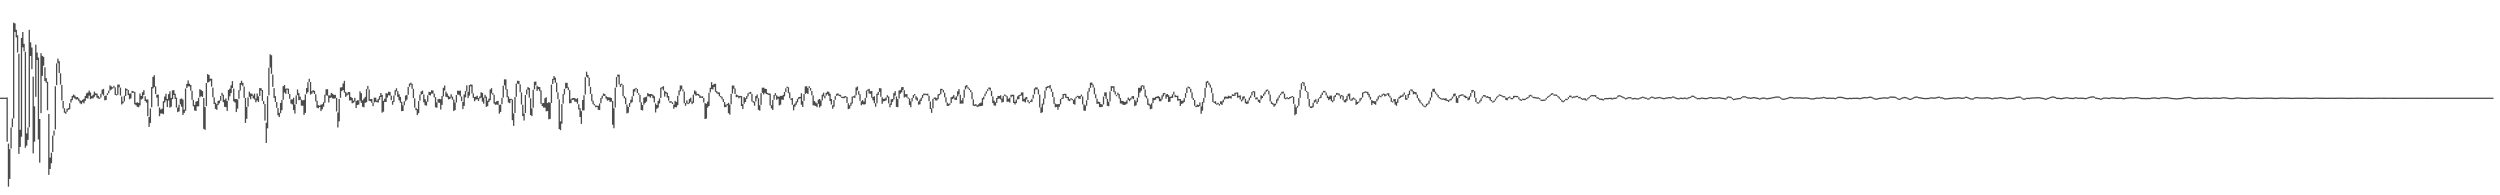 <?xml version="1.0" encoding="UTF-8"?>
<svg xmlns="http://www.w3.org/2000/svg" width="1920" height="150">
  <path d="M0 75.000h1v1.000H0zM1 75.009h1v1.000H1zM2 75.002h1v1.000H2zM3 75.000h1v1.000H3zM4 75.000h1v1.000H4zM5 74.851h1v33.991H5zM6 110.239h1v33.142H6zM7 114.555h1v22.826H7zM8 97.955h1v16.106H8zM9 91.003h1v6.665H9zM10 17.400h1v73.505H10zM11 17.958h1v6.535H11zM12 22.904h1v5.811H12zM13 27.061h1v13.300H13zM14 41.261h1v76.913H14zM15 99.708h1v13.147H15zM16 29.114h1v75.879H16zM17 24.573h1v11.785H17zM18 33.685h1v5.752H18zM19 39.713h1v73.734H19zM20 102.374h1v9.521H20zM21 97.909h1v9.505H21zM22 22.870h1v74.890H22zM23 32.497h1v10.492H23zM24 36.507h1v16.578H24zM25 58.816h1v58.994H25zM26 81.674h1v27.139H26zM27 34.328h1v40.013H27zM28 40.350h1v5.738H28zM29 44.257h1v62.876H29zM30 91.390h1v33.517H30zM31 40.881h1v45.992H31zM32 42.924h1v15.356H32zM33 43.641h1v6.828H33zM34 51.659h1v10.526H34zM35 60.001h1v3.472H35zM36 62.773h1v21.929H36zM37 87.506h1v46.795H37zM38 121.060h1v8.720H38zM39 117.231h1v8.114H39zM40 104.155h1v12.655H40zM41 100.323h1v3.728H41zM42 66.229h1v33.195H42zM43 48.624h1v16.763H43zM44 44.987h1v3.559H44zM45 47.051h1v8.995H45zM46 56.275h1v8.711H46zM47 65.224h1v11.957H47zM48 77.502h1v5.759H48zM49 83.148h1v3.447H49zM50 85.764h1v1.627H50zM51 83.565h1v2.296H51zM52 83.004h1v1.284H52zM53 79.269h1v4.662H53zM54 76.105h1v2.694H54zM55 73.663h1v3.250H55zM56 72.597h1v2.293H56zM57 73.391h1v2.291H57zM58 74.654h1v1.847H58zM59 74.519h1v1.733H59zM60 75.586h1v2.074H60zM61 77.071h1v2.252H61zM62 77.401h1v2.625H62zM63 76.611h1v1.975H63zM64 75.858h1v3.552H64zM65 73.702h1v3.699H65zM66 71.686h1v3.680H66zM67 71.011h1v4.713H67zM68 69.532h1v3.866H68zM69 71.006h1v5.148H69zM70 73.819h1v1.767H70zM71 72.752h1v2.772H71zM72 70.356h1v3.948H72zM73 71.603h1v1.456H73zM74 71.908h1v3.117H74zM75 73.622h1v2.048H75zM76 74.886h1v1.039H76zM77 72.075h1v2.840H77zM78 68.800h1v3.449H78zM79 68.269h1v5.099H79zM80 73.661h1v3.399H80zM81 73.302h1v3.424H81zM82 71.603h1v1.396H82zM83 69.566h1v2.012H83zM84 65.593h1v3.930H84zM85 66.355h1v2.406H85zM86 67.037h1v1.028H86zM87 65.913h1v1.360H87zM88 67.104h1v5.809H88zM89 72.329h1v1.000H89zM90 64.950h1v7.688H90zM91 64.895h1v2.232H91zM92 67.266h1v6.148H92zM93 74.146h1v6.063H93zM94 77.850h1v1.479H94zM95 73.531h1v4.349H95zM96 67.770h1v5.983H96zM97 68.372h1v1.000H97zM98 69.175h1v3.866H98zM99 71.944h1v4.266H99zM100 71.681h1v3.905H100zM101 69.777h1v1.703H101zM102 70.166h1v1.012H102zM103 70.596h1v9.547H103zM104 78.946h1v1.971H104zM105 78.564h1v3.513H105zM106 79.070h1v3.257H106zM107 71.814h1v9.121H107zM108 73.656h1v2.785H108zM109 70.807h1v4.976H109zM110 69.175h1v3.719H110zM111 73.920h1v3.664H111zM112 76.318h1v2.470H112zM113 76.382h1v12.852H113zM114 89.843h1v7.649H114zM115 83.290h1v11.149H115zM116 66.877h1v15.498H116zM117 59.013h1v8.874H117zM118 57.754h1v9.114H118zM119 66.410h1v5.724H119zM120 72.665h1v2.364H120zM121 72.656h1v9.073H121zM122 82.551h1v6.736H122zM123 84.064h1v3.115H123zM124 83.455h1v3.728H124zM125 77.710h1v9.991H125zM126 74.128h1v4.639H126zM127 71.974h1v5.154H127zM128 75.993h1v6.232H128zM129 72.269h1v4.916H129zM130 70.164h1v12.502H130zM131 75.238h1v6.752H131zM132 69.390h1v6.734H132zM133 69.232h1v3.751H133zM134 71.965h1v3.962H134zM135 74.954h1v7.635H135zM136 82.640h1v3.454H136zM137 80.454h1v5.118H137zM138 75.977h1v4.127H138zM139 75.556h1v6.402H139zM140 76.517h1v11.799H140zM141 84.224h1v2.531H141zM142 67.948h1v17.086H142zM143 64.421h1v3.175H143zM144 61.741h1v4.559H144zM145 64.263h1v2.122H145zM146 65.293h1v4.330H146zM147 69.749h1v6.894H147zM148 76.680h1v4.951H148zM149 80.596h1v4.262H149zM150 78.065h1v7.121H150zM151 77.568h1v4.205H151zM152 75.119h1v6.553H152zM153 68.530h1v6.173H153zM154 69.186h1v4.683H154zM155 69.976h1v4.486H155zM156 75.233h1v23.751H156zM157 82.233h1v17.530H157zM158 63.741h1v17.825H158zM159 56.907h1v6.596H159zM160 57.589h1v5.379H160zM161 60.400h1v1.577H161zM162 60.404h1v6.120H162zM163 67.289h1v7.343H163zM164 74.776h1v5.120H164zM165 78.896h1v4.706H165zM166 80.029h1v4.374H166zM167 77.442h1v3.204H167zM168 77.090h1v2.213H168zM169 73.705h1v3.646H169zM170 71.294h1v2.124H170zM171 72.775h1v5.647H171zM172 76.625h1v5.390H172zM173 75.499h1v6.766H173zM174 77.550h1v7.640H174zM175 69.049h1v8.116H175zM176 68.088h1v5.882H176zM177 65.490h1v5.988H177zM178 62.274h1v5.296H178zM179 68.028h1v9.778H179zM180 75.932h1v2.788H180zM181 76.067h1v9.982H181zM182 76.387h1v7.079H182zM183 69.248h1v6.626H183zM184 63.716h1v5.788H184zM185 62.016h1v3.078H185zM186 63.645h1v2.577H186zM187 66.486h1v8.684H187zM188 75.211h1v19.224H188zM189 82.137h1v9.126H189zM190 74.748h1v7.228H190zM191 70.377h1v4.005H191zM192 71.805h1v4.379H192zM193 71.933h1v1.788H193zM194 73.313h1v2.277H194zM195 71.862h1v4.514H195zM196 75.735h1v2.845H196zM197 71.789h1v5.376H197zM198 73.959h1v4.424H198zM199 67.646h1v6.102H199zM200 67.749h1v1.810H200zM201 69.054h1v8.430H201zM202 77.623h1v2.337H202zM203 79.893h1v12.744H203zM204 94.235h1v15.546H204zM205 73.853h1v24.722H205zM206 51.997h1v21.243H206zM207 41.705h1v10.139H207zM208 42.437h1v14.216H208zM209 57.239h1v9.485H209zM210 67.701h1v7.448H210zM211 73.860h1v4.429H211zM212 78.385h1v4.417H212zM213 82.954h1v5.580H213zM214 86.703h1v3.184H214zM215 79.044h1v7.876H215zM216 76.723h1v7.878H216zM217 66.183h1v10.421H217zM218 65.305h1v5.782H218zM219 68.081h1v4.005H219zM220 67.921h1v1.000H220zM221 68.072h1v4.177H221zM222 72.251h1v3.635H222zM223 76.302h1v3.284H223zM224 76.334h1v3.850H224zM225 75.037h1v9.462H225zM226 80.283h1v6.960H226zM227 73.288h1v6.679H227zM228 68.731h1v4.362H228zM229 71.514h1v5.397H229zM230 74.199h1v2.488H230zM231 76.513h1v4.694H231zM232 77.092h1v4.113H232zM233 76.705h1v11.575H233zM234 72.507h1v14.175H234zM235 67.644h1v4.408H235zM236 63.148h1v7.661H236zM237 60.496h1v2.426H237zM238 62.972h1v9.691H238zM239 70.036h1v1.920H239zM240 69.283h1v1.458H240zM241 69.731h1v2.463H241zM242 72.384h1v5.429H242zM243 77.390h1v5.376H243zM244 80.800h1v2.351H244zM245 81.157h1v1.000H245zM246 80.402h1v4.875H246zM247 80.042h1v3.893H247zM248 78.497h1v3.490H248zM249 72.805h1v6.045H249zM250 68.552h1v4.639H250zM251 68.509h1v4.987H251zM252 73.286h1v5.404H252zM253 73.295h1v1.907H253zM254 71.322h1v3.504H254zM255 72.059h1v3.573H255zM256 72.924h1v2.875H256zM257 72.814h1v2.678H257zM258 75.231h1v10.387H258zM259 86.371h1v11.522H259zM260 75.973h1v17.207H260zM261 67.191h1v7.963H261zM262 67.039h1v2.893H262zM263 64.103h1v5.035H263zM264 62.041h1v9.132H264zM265 70.587h1v3.799H265zM266 71.846h1v1.460H266zM267 70.731h1v1.806H267zM268 70.713h1v6.457H268zM269 74.437h1v2.600H269zM270 75.247h1v4.108H270zM271 77.254h1v1.575H271zM272 75.098h1v2.850H272zM273 77.735h1v5.251H273zM274 76.975h1v3.690H274zM275 77.122h1v3.216H275zM276 70.077h1v7.185H276zM277 71.571h1v7.388H277zM278 77.060h1v4.900H278zM279 75.735h1v6.718H279zM280 74.373h1v4.603H280zM281 68.406h1v10.103H281zM282 65.973h1v2.550H282zM283 68.733h1v8.675H283zM284 76.069h1v1.671H284zM285 76.016h1v2.925H285zM286 78.928h1v2.589H286zM287 74.961h1v3.758H287zM288 74.989h1v3.200H288zM289 77.273h1v1.279H289zM290 75.948h1v2.735H290zM291 73.812h1v2.792H291zM292 71.441h1v3.037H292zM293 72.906h1v13.630H293zM294 77.470h1v8.279H294zM295 75.753h1v2.543H295zM296 71.519h1v6.812H296zM297 71.830h1v3.147H297zM298 70.381h1v2.715H298zM299 70.605h1v2.882H299zM300 73.512h1v3.403H300zM301 77.641h1v2.806H301zM302 73.357h1v4.937H302zM303 69.333h1v3.891H303zM304 67.809h1v2.408H304zM305 70.020h1v4.372H305zM306 72.434h1v4.575H306zM307 74.393h1v4.447H307zM308 78.188h1v7.155H308zM309 80.882h1v4.376H309zM310 77.831h1v3.008H310zM311 73.354h1v4.459H311zM312 72.974h1v3.582H312zM313 66.806h1v5.990H313zM314 64.211h1v2.387H314zM315 63.469h1v1.552H315zM316 64.375h1v3.831H316zM317 68.216h1v7.159H317zM318 75.545h1v7.107H318zM319 82.782h1v1.863H319zM320 83.819h1v4.578H320zM321 77.609h1v9.336H321zM322 72.633h1v4.740H322zM323 70.180h1v2.493H323zM324 69.596h1v2.664H324zM325 72.551h1v6.031H325zM326 76.167h1v4.626H326zM327 77.962h1v3.170H327zM328 73.139h1v4.996H328zM329 70.514h1v2.465H329zM330 70.814h1v2.506H330zM331 69.326h1v2.545H331zM332 69.543h1v2.325H332zM333 71.899h1v2.831H333zM334 74.613h1v7.839H334zM335 78.669h1v4.047H335zM336 76.204h1v2.527H336zM337 75.941h1v3.062H337zM338 76.218h1v7.924H338zM339 73.682h1v6.834H339zM340 67.413h1v6.551H340zM341 65.714h1v3.884H341zM342 70.324h1v3.985H342zM343 71.844h1v2.854H343zM344 73.551h1v2.781H344zM345 74.451h1v1.527H345zM346 72.421h1v2.412H346zM347 74.226h1v2.309H347zM348 76.435h1v8.839H348zM349 78.790h1v5.754H349zM350 72.938h1v5.733H350zM351 69.646h1v2.991H351zM352 69.802h1v3.001H352zM353 69.550h1v4.532H353zM354 74.112h1v3.573H354zM355 78.227h1v5.587H355zM356 72.569h1v8.725H356zM357 69.930h1v4.779H357zM358 65.543h1v4.694H358zM359 70.541h1v4.820H359zM360 65.371h1v8.070H360zM361 64.835h1v1.449H361zM362 65.101h1v6.683H362zM363 71.729h1v3.426H363zM364 74.496h1v3.296H364zM365 74.201h1v2.305H365zM366 73.542h1v2.648H366zM367 75.304h1v2.319H367zM368 74.059h1v1.609H368zM369 70.882h1v4.063H369zM370 71.352h1v6.725H370zM371 75.009h1v4.681H371zM372 72.784h1v2.337H372zM373 74.261h1v7.807H373zM374 77.374h1v4.170H374zM375 75.764h1v2.520H375zM376 68.685h1v8.196H376zM377 67.692h1v3.987H377zM378 71.526h1v1.275H378zM379 72.878h1v6.670H379zM380 78.463h1v2.023H380zM381 77.682h1v2.612H381zM382 77.474h1v3.094H382zM383 80.550h1v6.743H383zM384 80.271h1v5.685H384zM385 75.146h1v4.829H385zM386 65.801h1v9.162H386zM387 60.917h1v4.639H387zM388 60.981h1v7.858H388zM389 68.541h1v6.141H389zM390 74.100h1v4.589H390zM391 75.920h1v3.358H391zM392 75.808h1v1.000H392zM393 76.447h1v15.848H393zM394 87.092h1v9.586H394zM395 74.526h1v12.257H395zM396 64.272h1v10.078H396zM397 61.995h1v2.303H397zM398 62.164h1v2.490H398zM399 64.783h1v6.052H399zM400 70.960h1v9.315H400zM401 80.475h1v8.672H401zM402 87.215h1v5.370H402zM403 72.940h1v13.902H403zM404 68.839h1v3.742H404zM405 66.847h1v2.060H405zM406 67.511h1v7.475H406zM407 75.501h1v12.861H407zM408 83.253h1v5.958H408zM409 68.916h1v13.811H409zM410 62.794h1v5.836H410zM411 62.643h1v2.792H411zM412 65.833h1v4.026H412zM413 66.687h1v1.833H413zM414 66.891h1v3.156H414zM415 69.523h1v10.142H415zM416 79.314h1v2.220H416zM417 79.070h1v3.545H417zM418 75.462h1v7.196H418zM419 74.725h1v10.762H419zM420 79.159h1v6.129H420zM421 78.381h1v13.259H421zM422 78.971h1v12.332H422zM423 64.959h1v14.143H423zM424 60.562h1v3.953H424zM425 58.395h1v2.907H425zM426 59.660h1v3.896H426zM427 63.478h1v7.308H427zM428 70.981h1v5.116H428zM429 76.268h1v22.854H429zM430 93.253h1v6.745H430zM431 79.976h1v14.980H431zM432 72.267h1v7.356H432zM433 68.259h1v4.308H433zM434 63.572h1v4.420H434zM435 63.588h1v4.010H435zM436 67.120h1v2.106H436zM437 69.200h1v10.103H437zM438 76.360h1v2.870H438zM439 75.355h1v1.421H439zM440 75.190h1v1.467H440zM441 75.359h1v2.733H441zM442 76.117h1v2.048H442zM443 75.433h1v4.161H443zM444 80.072h1v4.015H444zM445 83.167h1v6.702H445zM446 85.359h1v9.819H446zM447 76.783h1v8.091H447zM448 73.141h1v11.618H448zM449 59.296h1v13.332H449zM450 55.021h1v3.930H450zM451 57.543h1v2.202H451zM452 59.603h1v6.683H452zM453 66.760h1v5.317H453zM454 72.187h1v5.486H454zM455 77.387h1v2.625H455zM456 79.749h1v1.190H456zM457 80.972h1v1.394H457zM458 81.132h1v1.023H458zM459 81.251h1v3.062H459zM460 79.436h1v5.097H460zM461 75.371h1v3.898H461zM462 73.588h1v2.124H462zM463 71.800h1v1.847H463zM464 72.247h1v1.414H464zM465 73.702h1v2.083H465zM466 74.620h1v2.687H466zM467 74.755h1v2.081H467zM468 74.789h1v3.509H468zM469 75.243h1v2.710H469zM470 77.470h1v18.331H470zM471 83.105h1v15.401H471zM472 67.323h1v15.239H472zM473 59.068h1v7.880H473zM474 57.248h1v1.630H474zM475 57.346h1v7.441H475zM476 64.675h1v2.042H476zM477 64.281h1v1.000H477zM478 65.307h1v8.528H478zM479 73.759h1v1.781H479zM480 74.934h1v5.104H480zM481 80.271h1v6.876H481zM482 82.137h1v4.468H482zM483 79.120h1v3.030H483zM484 76.611h1v2.687H484zM485 73.959h1v4.530H485zM486 68.562h1v5.237H486zM487 68.136h1v2.238H487zM488 67.493h1v1.000H488zM489 68.333h1v3.136H489zM490 71.574h1v1.254H490zM491 72.871h1v5.724H491zM492 78.557h1v5.905H492zM493 80.653h1v4.191H493zM494 74.993h1v5.441H494zM495 74.620h1v4.525H495zM496 74.167h1v3.859H496zM497 71.482h1v2.573H497zM498 72.215h1v1.797H498zM499 72.180h1v2.815H499zM500 72.244h1v1.355H500zM501 72.832h1v2.527H501zM502 73.858h1v4.859H502zM503 79.397h1v7.001H503zM504 80.642h1v2.925H504zM505 77.483h1v5.219H505zM506 75.545h1v3.891H506zM507 67.383h1v7.867H507zM508 66.872h1v1.144H508zM509 66.129h1v3.250H509zM510 69.729h1v4.461H510zM511 70.596h1v1.289H511zM512 71.219h1v3.696H512zM513 73.792h1v3.545H513zM514 77.662h1v1.311H514zM515 77.806h1v1.000H515zM516 78.609h1v1.286H516zM517 80.351h1v3.179H517zM518 77.490h1v4.745H518zM519 78.252h1v4.177H519zM520 73.576h1v7.212H520zM521 69.541h1v3.747H521zM522 65.650h1v4.543H522zM523 65.682h1v2.868H523zM524 68.594h1v1.497H524zM525 70.264h1v9.011H525zM526 79.047h1v2.204H526zM527 77.048h1v2.348H527zM528 78.880h1v1.076H528zM529 75.936h1v3.355H529zM530 74.993h1v3.188H530zM531 77.964h1v2.023H531zM532 72.679h1v6.333H532zM533 69.434h1v2.998H533zM534 70.242h1v3.257H534zM535 72.066h1v1.003H535zM536 72.089h1v1.501H536zM537 73.096h1v2.131H537zM538 74.080h1v1.000H538zM539 73.865h1v1.469H539zM540 75.197h1v3.500H540zM541 79.168h1v12.236H541zM542 79.685h1v11.325H542zM543 78.010h1v4.587H543zM544 71.235h1v10.169H544zM545 67.410h1v3.543H545zM546 63.080h1v5.370H546zM547 65.298h1v3.397H547zM548 64.391h1v2.408H548zM549 64.318h1v6.198H549zM550 70.058h1v1.568H550zM551 70.947h1v1.266H551zM552 71.033h1v2.907H552zM553 73.716h1v1.000H553zM554 74.352h1v1.888H554zM555 76.025h1v2.314H555zM556 78.349h1v3.967H556zM557 80.489h1v1.735H557zM558 79.813h1v1.099H558zM559 78.962h1v7.990H559zM560 80.342h1v7.738H560zM561 72.114h1v7.963H561zM562 65.685h1v6.159H562zM563 65.687h1v2.511H563zM564 67.953h1v4.200H564zM565 72.565h1v2.071H565zM566 73.073h1v1.266H566zM567 73.730h1v1.820H567zM568 73.647h1v1.101H568zM569 73.771h1v7.672H569zM570 79.919h1v3.859H570zM571 74.496h1v5.246H571zM572 75.437h1v2.909H572zM573 73.778h1v2.202H573zM574 71.631h1v2.419H574zM575 70.905h1v1.000H575zM576 70.546h1v1.534H576zM577 72.146h1v5.756H577zM578 77.623h1v1.115H578zM579 78.085h1v3.127H579zM580 73.755h1v4.124H580zM581 72.553h1v2.870H581zM582 75.403h1v8.984H582zM583 80.784h1v4.200H583zM584 71.567h1v8.968H584zM585 67.355h1v3.944H585zM586 67.287h1v5.223H586zM587 68.088h1v3.200H587zM588 68.335h1v3.891H588zM589 71.342h1v1.179H589zM590 71.718h1v1.222H590zM591 71.931h1v9.068H591zM592 80.770h1v2.493H592zM593 76.760h1v7.713H593zM594 72.984h1v3.536H594zM595 71.503h1v1.845H595zM596 73.217h1v3.445H596zM597 74.190h1v1.563H597zM598 74.190h1v6.745H598zM599 73.590h1v6.812H599zM600 73.679h1v2.820H600zM601 72.871h1v3.811H601zM602 70.672h1v3.328H602zM603 67.806h1v2.859H603zM604 66.508h1v1.000H604zM605 67.001h1v4.502H605zM606 71.024h1v4.379H606zM607 75.627h1v1.140H607zM608 75.339h1v5.120H608zM609 80.479h1v4.280H609zM610 79.587h1v2.344H610zM611 77.859h1v2.502H611zM612 75.879h1v2.689H612zM613 74.499h1v1.616H613zM614 74.396h1v1.144H614zM615 71.574h1v8.796H615zM616 77.662h1v4.539H616zM617 72.263h1v5.186H617zM618 66.362h1v5.761H618zM619 66.197h1v5.335H619zM620 67.660h1v4.578H620zM621 66.273h1v1.311H621zM622 67.568h1v2.037H622zM623 69.889h1v3.296H623zM624 73.286h1v7.629H624zM625 77.621h1v3.390H625zM626 78.703h1v2.728H626zM627 79.525h1v2.859H627zM628 76.495h1v3.275H628zM629 75.991h1v6.576H629zM630 77.236h1v4.131H630zM631 72.725h1v4.436H631zM632 71.180h1v2.788H632zM633 73.595h1v1.929H633zM634 71.313h1v2.129H634zM635 70.237h1v2.090H635zM636 70.486h1v3.076H636zM637 72.015h1v5.544H637zM638 75.968h1v4.289H638zM639 80.912h1v2.618H639zM640 76.824h1v5.106H640zM641 73.872h1v2.735H641zM642 72.082h1v1.559H642zM643 71.642h1v1.504H643zM644 72.645h1v1.096H644zM645 72.805h1v1.405H645zM646 74.249h1v1.000H646zM647 74.391h1v1.044H647zM648 73.952h1v1.389H648zM649 73.796h1v1.000H649zM650 74.453h1v4.575H650zM651 79.289h1v4.539H651zM652 80.820h1v2.596H652zM653 78.836h1v2.383H653zM654 74.194h1v5.338H654zM655 73.897h1v1.000H655zM656 73.212h1v1.982H656zM657 67.197h1v5.976H657zM658 66.412h1v3.060H658zM659 69.981h1v2.689H659zM660 72.382h1v5.045H660zM661 77.712h1v3.207H661zM662 76.884h1v3.094H662zM663 77.975h1v2.355H663zM664 75.220h1v4.793H664zM665 69.507h1v5.550H665zM666 68.761h1v1.000H666zM667 68.202h1v3.637H667zM668 70.116h1v1.907H668zM669 69.841h1v5.132H669zM670 74.478h1v2.586H670zM671 73.949h1v5.354H671zM672 79.321h1v2.676H672zM673 71.981h1v7.352H673zM674 70.610h1v2.238H674zM675 67.690h1v2.861H675zM676 67.857h1v6.468H676zM677 74.641h1v5.074H677zM678 75.932h1v1.923H678zM679 75.730h1v1.836H679zM680 74.876h1v2.193H680zM681 73.114h1v1.733H681zM682 74.142h1v5.257H682zM683 79.605h1v2.834H683zM684 76.231h1v4.308H684zM685 76.037h1v2.234H685zM686 71.510h1v4.923H686zM687 70.010h1v3.399H687zM688 74.080h1v8.031H688zM689 76.096h1v6.168H689zM690 69.539h1v6.161H690zM691 69.024h1v2.927H691zM692 66.973h1v3.932H692zM693 66.827h1v2.257H693zM694 69.287h1v5.610H694zM695 72.327h1v1.913H695zM696 72.226h1v2.680H696zM697 74.833h1v1.000H697zM698 75.696h1v4.868H698zM699 77.818h1v4.552H699zM700 75.190h1v2.634H700zM701 73.009h1v2.245H701zM702 72.169h1v1.227H702zM703 73.846h1v2.614H703zM704 75.027h1v2.399H704zM705 77.866h1v2.513H705zM706 76.426h1v3.685H706zM707 75.098h1v2.348H707zM708 72.931h1v2.442H708zM709 71.883h1v1.380H709zM710 71.869h1v1.000H710zM711 72.107h1v1.000H711zM712 71.908h1v1.501H712zM713 73.531h1v4.140H713zM714 78.035h1v5.674H714zM715 83.212h1v3.456H715zM716 75.952h1v7.189H716zM717 74.966h1v1.000H717zM718 74.828h1v2.284H718zM719 75.407h1v1.781H719zM720 72.404h1v3.669H720zM721 71.976h1v1.176H721zM722 68.223h1v4.106H722zM723 68.243h1v1.000H723zM724 69.189h1v1.822H724zM725 71.169h1v3.522H725zM726 74.769h1v3.880H726zM727 78.745h1v2.557H727zM728 79.724h1v1.614H728zM729 79.353h1v1.105H729zM730 74.732h1v4.420H730zM731 74.210h1v1.859H731zM732 72.915h1v2.628H732zM733 75.126h1v1.563H733zM734 74.002h1v2.753H734zM735 70.111h1v3.944H735zM736 68.422h1v4.102H736zM737 72.812h1v6.839H737zM738 77.138h1v2.376H738zM739 75.247h1v4.310H739zM740 68.818h1v6.242H740zM741 65.872h1v2.742H741zM742 65.270h1v1.778H742zM743 66.902h1v1.186H743zM744 68.005h1v1.172H744zM745 69.173h1v1.582H745zM746 70.784h1v5.331H746zM747 76.307h1v4.845H747zM748 80.305h1v1.089H748zM749 79.919h1v1.360H749zM750 80.956h1v1.259H750zM751 80.125h1v1.682H751zM752 79.195h1v2.367H752zM753 78.767h1v2.694H753zM754 75.348h1v5.823H754zM755 74.165h1v2.193H755zM756 71.942h1v1.964H756zM757 70.088h1v1.826H757zM758 68.504h1v1.481H758zM759 67.179h1v1.225H759zM760 67.348h1v2.181H760zM761 69.781h1v4.037H761zM762 74.082h1v5.070H762zM763 77.264h1v3.715H763zM764 78.417h1v2.735H764zM765 75.249h1v3.628H765zM766 73.689h1v2.218H766zM767 73.743h1v1.989H767zM768 73.160h1v3.193H768zM769 75.671h1v3.058H769zM770 73.668h1v4.639H770zM771 72.480h1v1.037H771zM772 73.130h1v1.000H772zM773 73.883h1v4.308H773zM774 75.808h1v2.277H774zM775 75.071h1v3.664H775zM776 72.782h1v1.987H776zM777 72.681h1v1.266H777zM778 72.826h1v6.294H778zM779 78.140h1v2.129H779zM780 76.428h1v2.760H780zM781 74.043h1v2.289H781zM782 73.068h1v3.088H782zM783 72.691h1v1.000H783zM784 71.013h1v2.314H784zM785 70.933h1v6.860H785zM786 75.980h1v2.023H786zM787 74.870h1v3.804H787zM788 74.455h1v1.939H788zM789 76.760h1v1.694H789zM790 78.289h1v1.131H790zM791 77.261h1v1.000H791zM792 75.904h1v2.374H792zM793 72.771h1v2.923H793zM794 67.932h1v4.509H794zM795 67.033h1v1.735H795zM796 67.152h1v1.511H796zM797 68.681h1v3.742H797zM798 72.647h1v9.890H798zM799 82.516h1v4.344H799zM800 79.642h1v6.599H800zM801 75.748h1v4.520H801zM802 69.598h1v6.127H802zM803 66.696h1v2.719H803zM804 66.270h1v1.302H804zM805 66.142h1v1.000H805zM806 65.204h1v2.902H806zM807 68.163h1v2.277H807zM808 70.532h1v3.960H808zM809 74.668h1v5.031H809zM810 79.536h1v2.868H810zM811 80.017h1v2.067H811zM812 80.013h1v4.255H812zM813 79.889h1v2.108H813zM814 75.959h1v4.163H814zM815 75.108h1v1.000H815zM816 72.210h1v3.543H816zM817 72.045h1v1.000H817zM818 72.034h1v3.072H818zM819 74.300h1v1.000H819zM820 74.442h1v2.774H820zM821 76.138h1v1.554H821zM822 75.380h1v1.000H822zM823 75.927h1v1.016H823zM824 76.710h1v3.108H824zM825 75.501h1v4.875H825zM826 74.341h1v1.163H826zM827 73.535h1v1.000H827zM828 73.835h1v1.881H828zM829 73.737h1v2.190H829zM830 72.620h1v1.398H830zM831 74.094h1v6.088H831zM832 80.177h1v4.827H832zM833 80.935h1v4.147H833zM834 76.989h1v4.234H834zM835 70.308h1v6.482H835zM836 67.532h1v2.939H836zM837 63.490h1v3.989H837zM838 63.361h1v1.927H838zM839 64.964h1v2.193H839zM840 67.282h1v5.102H840zM841 72.400h1v3.058H841zM842 75.710h1v3.987H842zM843 78.081h1v1.577H843zM844 78.337h1v3.873H844zM845 79.875h1v2.447H845zM846 80.267h1v1.760H846zM847 74.144h1v6.100H847zM848 70.976h1v2.788H848zM849 70.889h1v4.994H849zM850 75.861h1v5.424H850zM851 78.120h1v3.490H851zM852 70.258h1v7.613H852zM853 66.165h1v3.749H853zM854 66.199h1v1.213H854zM855 66.321h1v4.379H855zM856 70.210h1v2.362H856zM857 72.926h1v1.000H857zM858 71.157h1v1.671H858zM859 72.219h1v3.440H859zM860 75.279h1v4.177H860zM861 77.474h1v2.154H861zM862 77.527h1v2.943H862zM863 78.211h1v2.369H863zM864 78.191h1v2.133H864zM865 76.966h1v2.669H865zM866 74.863h1v1.950H866zM867 75.948h1v1.810H867zM868 75.238h1v1.238H868zM869 73.872h1v1.584H869zM870 73.801h1v2.396H870zM871 76.682h1v4.893H871zM872 77.941h1v2.907H872zM873 75.009h1v3.417H873zM874 67.456h1v7.345H874zM875 67.426h1v3.722H875zM876 65.726h1v4.024H876zM877 65.410h1v1.000H877zM878 65.801h1v2.680H878zM879 68.784h1v5.388H879zM880 73.551h1v1.959H880zM881 75.634h1v4.868H881zM882 79.598h1v1.479H882zM883 80.335h1v3.587H883zM884 79.333h1v4.239H884zM885 75.119h1v4.120H885zM886 75.217h1v1.707H886zM887 74.419h1v2.165H887zM888 74.165h1v1.092H888zM889 73.652h1v1.913H889zM890 74.373h1v3.406H890zM891 75.856h1v1.902H891zM892 73.260h1v3.099H892zM893 71.505h1v2.495H893zM894 71.397h1v1.000H894zM895 72.606h1v3.241H895zM896 72.178h1v2.142H896zM897 73.125h1v5.200H897zM898 74.421h1v3.664H898zM899 74.034h1v1.208H899zM900 72.395h1v2.760H900zM901 70.448h1v2.174H901zM902 72.803h1v1.868H902zM903 73.569h1v1.000H903zM904 73.466h1v3.886H904zM905 76.025h1v1.076H905zM906 76.108h1v5.280H906zM907 77.387h1v2.412H907zM908 77.289h1v2.035H908zM909 75.371h1v3.003H909zM910 71.514h1v3.557H910zM911 67.454h1v3.989H911zM912 66.483h1v1.000H912zM913 66.877h1v1.204H913zM914 68.223h1v2.712H914zM915 70.974h1v4.516H915zM916 75.355h1v1.426H916zM917 76.788h1v4.447H917zM918 81.310h1v1.000H918zM919 80.257h1v1.817H919zM920 80.658h1v1.385H920zM921 78.676h1v2.648H921zM922 81.665h1v5.752H922zM923 78.223h1v6.779H923zM924 75.190h1v3.600H924zM925 67.538h1v7.446H925zM926 62.650h1v4.694H926zM927 62.119h1v1.540H927zM928 63.508h1v1.806H928zM929 65.025h1v2.257H929zM930 67.344h1v3.946H930zM931 71.617h1v6.722H931zM932 78.074h1v1.000H932zM933 77.733h1v2.083H933zM934 79.488h1v1.000H934zM935 78.944h1v1.067H935zM936 79.843h1v1.323H936zM937 77.703h1v2.174H937zM938 77.911h1v2.753H938zM939 76.511h1v2.048H939zM940 74.306h1v2.133H940zM941 74.087h1v1.511H941zM942 74.380h1v1.348H942zM943 73.480h1v2.259H943zM944 73.949h1v1.360H944zM945 73.787h1v1.923H945zM946 72.336h1v1.341H946zM947 72.718h1v1.000H947zM948 71.233h1v2.328H948zM949 71.056h1v1.000H949zM950 71.036h1v4.017H950zM951 73.597h1v1.064H951zM952 73.228h1v3.172H952zM953 76.479h1v1.460H953zM954 74.171h1v2.829H954zM955 73.904h1v1.797H955zM956 75.833h1v3.458H956zM957 78.181h1v1.723H957zM958 77.119h1v2.424H958zM959 74.897h1v2.151H959zM960 73.370h1v1.781H960zM961 70.679h1v2.584H961zM962 69.914h1v1.000H962zM963 70.148h1v4.511H963zM964 74.906h1v1.460H964zM965 74.762h1v1.508H965zM966 76.447h1v1.842H966zM967 76.650h1v2.474H967zM968 73.148h1v3.300H968zM969 73.764h1v1.485H969zM970 71.926h1v1.726H970zM971 70.454h1v1.886H971zM972 68.978h1v1.506H972zM973 68.777h1v1.000H973zM974 69.765h1v2.847H974zM975 72.670h1v5.200H975zM976 77.946h1v1.845H976zM977 79.047h1v1.311H977zM978 79.784h1v2.184H978zM979 79.511h1v1.435H979zM980 76.408h1v3.026H980zM981 74.911h1v2.367H981zM982 73.192h1v1.820H982zM983 71.910h1v1.225H983zM984 70.571h1v1.266H984zM985 70.260h1v1.547H985zM986 71.876h1v3.850H986zM987 75.282h1v1.000H987zM988 74.508h1v1.144H988zM989 75.259h1v1.000H989zM990 74.496h1v1.279H990zM991 74.236h1v1.000H991zM992 73.723h1v1.000H992zM993 74.368h1v5.367H993zM994 80.132h1v8.414H994zM995 82.450h1v5.033H995zM996 81.278h1v1.376H996zM997 75.375h1v5.820H997zM998 68.983h1v6.246H998zM999 64.014h1v4.802H999zM1000 62.917h1v1.057H1000zM1001 63.313h1v2.701H1001zM1002 66.067h1v3.735H1002zM1003 69.800h1v1.000H1003zM1004 70.789h1v5.127H1004zM1005 76.053h1v5.750H1005zM1006 81.786h1v1.204H1006zM1007 81.615h1v1.373H1007zM1008 78.937h1v3.351H1008zM1009 76.962h1v1.895H1009zM1010 76.165h1v1.945H1010zM1011 77.989h1v1.826H1011zM1012 75.682h1v2.502H1012zM1013 74.689h1v1.000H1013zM1014 72.762h1v2.497H1014zM1015 71.052h1v1.923H1015zM1016 69.761h1v1.213H1016zM1017 69.811h1v1.208H1017zM1018 71.132h1v2.103H1018zM1019 73.272h1v2.092H1019zM1020 74.407h1v2.509H1020zM1021 73.464h1v2.653H1021zM1022 73.377h1v4.269H1022zM1023 77.158h1v1.364H1023zM1024 73.927h1v3.497H1024zM1025 72.915h1v1.650H1025zM1026 71.377h1v1.460H1026zM1027 71.590h1v1.000H1027zM1028 71.889h1v1.513H1028zM1029 73.336h1v2.513H1029zM1030 72.899h1v1.094H1030zM1031 73.611h1v3.378H1031zM1032 76.952h1v1.604H1032zM1033 76.140h1v2.426H1033zM1034 73.611h1v3.726H1034zM1035 72.050h1v1.826H1035zM1036 71.839h1v4.580H1036zM1037 76.431h1v1.000H1037zM1038 75.508h1v1.721H1038zM1039 74.835h1v1.405H1039zM1040 75.677h1v1.000H1040zM1041 76.657h1v3.864H1041zM1042 78.280h1v1.634H1042zM1043 77.925h1v1.000H1043zM1044 75.552h1v2.305H1044zM1045 75.078h1v1.277H1045zM1046 71.059h1v3.859H1046zM1047 70.690h1v1.000H1047zM1048 70.136h1v1.009H1048zM1049 70.395h1v1.000H1049zM1050 70.539h1v2.282H1050zM1051 72.112h1v2.582H1051zM1052 74.393h1v2.190H1052zM1053 76.868h1v3.843H1053zM1054 77.493h1v1.561H1054zM1055 77.719h1v2.211H1055zM1056 77.790h1v2.666H1056zM1057 75.938h1v1.861H1057zM1058 74.004h1v2.346H1058zM1059 73.141h1v1.092H1059zM1060 73.757h1v1.000H1060zM1061 72.441h1v1.449H1061zM1062 71.830h1v1.000H1062zM1063 72.105h1v1.918H1063zM1064 72.583h1v1.000H1064zM1065 71.647h1v1.000H1065zM1066 71.576h1v2.252H1066zM1067 73.599h1v1.339H1067zM1068 75.005h1v3.156H1068zM1069 77.767h1v1.000H1069zM1070 76.110h1v1.694H1070zM1071 76.101h1v4.241H1071zM1072 78.239h1v3.001H1072zM1073 75.883h1v3.049H1073zM1074 74.442h1v1.401H1074zM1075 73.396h1v1.783H1075zM1076 73.377h1v1.099H1076zM1077 72.423h1v1.733H1077zM1078 71.036h1v1.662H1078zM1079 72.990h1v3.580H1079zM1080 75.359h1v1.291H1080zM1081 72.153h1v3.053H1081zM1082 69.699h1v3.200H1082zM1083 68.591h1v1.009H1083zM1084 68.761h1v1.513H1084zM1085 70.045h1v2.412H1085zM1086 70.603h1v1.389H1086zM1087 70.757h1v1.957H1087zM1088 72.707h1v2.639H1088zM1089 75.380h1v1.861H1089zM1090 76.691h1v2.165H1090zM1091 78.639h1v1.000H1091zM1092 79.566h1v1.481H1092zM1093 80.939h1v1.000H1093zM1094 81.450h1v1.000H1094zM1095 79.777h1v1.877H1095zM1096 79.420h1v1.000H1096zM1097 77.337h1v2.355H1097zM1098 74.929h1v2.264H1098zM1099 70.427h1v4.427H1099zM1100 68.193h1v2.133H1100zM1101 68.074h1v2.570H1101zM1102 70.461h1v1.440H1102zM1103 71.871h1v1.236H1103zM1104 72.842h1v1.964H1104zM1105 74.588h1v1.000H1105zM1106 75.188h1v1.000H1106zM1107 75.710h1v1.000H1107zM1108 75.513h1v1.028H1108zM1109 75.671h1v1.277H1109zM1110 75.433h1v1.888H1110zM1111 76.582h1v1.012H1111zM1112 76.881h1v1.442H1112zM1113 76.160h1v1.000H1113zM1114 75.650h1v1.362H1114zM1115 74.203h1v1.497H1115zM1116 72.107h1v2.076H1116zM1117 71.736h1v1.875H1117zM1118 73.794h1v5.086H1118zM1119 75.339h1v3.754H1119zM1120 73.194h1v2.019H1120zM1121 72.775h1v1.000H1121zM1122 72.560h1v1.000H1122zM1123 72.324h1v1.000H1123zM1124 73.256h1v1.259H1124zM1125 73.544h1v1.806H1125zM1126 74.281h1v1.000H1126zM1127 75.112h1v1.939H1127zM1128 73.984h1v2.593H1128zM1129 71.505h1v2.758H1129zM1130 69.044h1v2.344H1130zM1131 69.177h1v1.000H1131zM1132 70.040h1v5.010H1132zM1133 75.153h1v3.197H1133zM1134 78.419h1v1.000H1134zM1135 78.623h1v1.000H1135zM1136 77.202h1v1.524H1136zM1137 75.499h1v2.113H1137zM1138 74.082h1v1.360H1138zM1139 72.942h1v1.094H1139zM1140 73.002h1v1.321H1140zM1141 74.062h1v1.000H1141zM1142 73.782h1v1.298H1142zM1143 74.467h1v1.000H1143zM1144 74.524h1v2.632H1144zM1145 76.767h1v1.099H1145zM1146 77.870h1v1.000H1146zM1147 77.211h1v1.154H1147zM1148 75.746h1v1.353H1148zM1149 74.279h1v1.371H1149zM1150 73.478h1v1.000H1150zM1151 72.427h1v1.060H1151zM1152 72.746h1v1.000H1152zM1153 73.196h1v1.000H1153zM1154 73.787h1v1.000H1154zM1155 73.808h1v1.025H1155zM1156 74.897h1v1.863H1156zM1157 75.334h1v1.717H1157zM1158 74.597h1v1.000H1158zM1159 74.110h1v1.000H1159zM1160 75.158h1v1.019H1160zM1161 75.213h1v1.000H1161zM1162 73.629h1v1.847H1162zM1163 73.551h1v1.000H1163zM1164 73.684h1v1.000H1164zM1165 73.686h1v1.000H1165zM1166 74.689h1v1.570H1166zM1167 75.966h1v1.188H1167zM1168 76.527h1v1.000H1168zM1169 75.751h1v1.000H1169zM1170 75.943h1v1.000H1170zM1171 75.698h1v1.000H1171zM1172 75.023h1v1.000H1172zM1173 74.492h1v1.000H1173zM1174 73.167h1v1.529H1174zM1175 72.762h1v1.000H1175zM1176 73.382h1v1.000H1176zM1177 74.396h1v1.000H1177zM1178 74.416h1v1.000H1178zM1179 74.597h1v1.000H1179zM1180 74.870h1v1.000H1180zM1181 74.760h1v1.000H1181zM1182 75.357h1v1.000H1182zM1183 76.474h1v1.000H1183zM1184 76.572h1v1.000H1184zM1185 76.497h1v1.000H1185zM1186 76.417h1v1.000H1186zM1187 75.211h1v1.208H1187zM1188 74.194h1v1.005H1188zM1189 73.595h1v1.000H1189zM1190 72.741h1v1.083H1190zM1191 71.741h1v1.243H1191zM1192 71.523h1v1.030H1192zM1193 72.542h1v1.000H1193zM1194 72.546h1v1.000H1194zM1195 72.643h1v1.071H1195zM1196 73.675h1v1.000H1196zM1197 74.341h1v1.449H1197zM1198 75.799h1v1.000H1198zM1199 76.762h1v1.323H1199zM1200 77.570h1v1.000H1200zM1201 76.856h1v1.000H1201zM1202 75.826h1v1.014H1202zM1203 75.977h1v1.000H1203zM1204 74.673h1v1.254H1204zM1205 73.437h1v1.229H1205zM1206 73.421h1v1.142H1206zM1207 74.453h1v1.000H1207zM1208 73.986h1v1.000H1208zM1209 74.075h1v1.000H1209zM1210 73.643h1v1.000H1210zM1211 73.549h1v1.000H1211zM1212 74.517h1v1.000H1212zM1213 74.350h1v1.089H1213zM1214 75.270h1v1.000H1214zM1215 75.707h1v1.000H1215zM1216 75.488h1v1.000H1216zM1217 75.520h1v1.550H1217zM1218 76.332h1v1.000H1218zM1219 75.153h1v1.158H1219zM1220 74.400h1v1.000H1220zM1221 73.432h1v1.016H1221zM1222 72.906h1v1.000H1222zM1223 73.036h1v1.000H1223zM1224 73.000h1v1.000H1224zM1225 73.071h1v1.485H1225zM1226 74.572h1v1.000H1226zM1227 74.929h1v1.000H1227zM1228 75.625h1v1.000H1228zM1229 75.732h1v1.000H1229zM1230 75.783h1v1.165H1230zM1231 76.208h1v1.000H1231zM1232 75.320h1v1.000H1232zM1233 75.199h1v1.000H1233zM1234 75.268h1v1.000H1234zM1235 75.179h1v1.000H1235zM1236 75.048h1v1.000H1236zM1237 75.114h1v1.241H1237zM1238 75.488h1v1.000H1238zM1239 74.975h1v1.000H1239zM1240 75.053h1v1.000H1240zM1241 74.762h1v1.000H1241zM1242 73.416h1v1.293H1242zM1243 73.075h1v1.000H1243zM1244 73.254h1v1.000H1244zM1245 73.741h1v1.000H1245zM1246 74.306h1v1.000H1246zM1247 74.732h1v1.000H1247zM1248 75.419h1v1.000H1248zM1249 75.071h1v1.000H1249zM1250 74.577h1v1.000H1250zM1251 74.524h1v1.000H1251zM1252 74.558h1v1.000H1252zM1253 75.403h1v1.000H1253zM1254 75.316h1v1.000H1254zM1255 75.126h1v1.000H1255zM1256 75.352h1v1.000H1256zM1257 75.453h1v1.000H1257zM1258 75.460h1v1.000H1258zM1259 74.899h1v1.000H1259zM1260 74.606h1v1.000H1260zM1261 74.183h1v1.000H1261zM1262 74.391h1v1.000H1262zM1263 74.945h1v1.000H1263zM1264 74.936h1v1.000H1264zM1265 75.661h1v1.000H1265zM1266 75.414h1v1.000H1266zM1267 74.547h1v1.000H1267zM1268 74.112h1v1.000H1268zM1269 74.329h1v1.000H1269zM1270 74.815h1v1.000H1270zM1271 75.039h1v1.000H1271zM1272 74.664h1v1.000H1272zM1273 74.632h1v1.000H1273zM1274 74.380h1v1.000H1274zM1275 74.684h1v1.000H1275zM1276 75.005h1v1.000H1276zM1277 75.222h1v1.000H1277zM1278 75.208h1v1.000H1278zM1279 74.812h1v1.000H1279zM1280 74.808h1v1.000H1280zM1281 74.535h1v1.000H1281zM1282 74.556h1v1.000H1282zM1283 74.634h1v1.000H1283zM1284 74.071h1v1.000H1284zM1285 74.075h1v1.000H1285zM1286 74.650h1v1.000H1286zM1287 75.018h1v1.000H1287zM1288 75.309h1v1.000H1288zM1289 75.394h1v1.000H1289zM1290 74.979h1v1.000H1290zM1291 75.014h1v1.000H1291zM1292 75.199h1v1.000H1292zM1293 74.920h1v1.000H1293zM1294 74.927h1v1.000H1294zM1295 75.401h1v1.000H1295zM1296 74.716h1v1.000H1296zM1297 74.590h1v1.000H1297zM1298 74.149h1v1.000H1298zM1299 73.446h1v1.000H1299zM1300 73.494h1v1.000H1300zM1301 74.098h1v1.000H1301zM1302 74.586h1v1.000H1302zM1303 75.311h1v1.000H1303zM1304 75.206h1v1.000H1304zM1305 75.318h1v1.000H1305zM1306 74.913h1v1.000H1306zM1307 74.881h1v1.000H1307zM1308 75.076h1v1.000H1308zM1309 75.224h1v1.000H1309zM1310 75.215h1v1.000H1310zM1311 75.089h1v1.000H1311zM1312 74.680h1v1.000H1312zM1313 74.490h1v1.000H1313zM1314 74.506h1v1.000H1314zM1315 74.968h1v1.000H1315zM1316 74.911h1v1.000H1316zM1317 75.000h1v1.000H1317zM1318 74.773h1v1.000H1318zM1319 74.741h1v1.000H1319zM1320 74.558h1v1.000H1320zM1321 74.812h1v1.000H1321zM1322 75.037h1v1.000H1322zM1323 75.160h1v1.000H1323zM1324 75.325h1v1.000H1324zM1325 75.508h1v1.000H1325zM1326 74.290h1v1.307H1326zM1327 74.009h1v1.000H1327zM1328 74.169h1v1.000H1328zM1329 74.355h1v1.000H1329zM1330 75.266h1v1.000H1330zM1331 75.964h1v1.000H1331zM1332 75.794h1v1.000H1332zM1333 75.506h1v1.000H1333zM1334 75.339h1v1.000H1334zM1335 75.252h1v1.000H1335zM1336 75.174h1v1.000H1336zM1337 74.522h1v1.000H1337zM1338 73.858h1v1.000H1338zM1339 73.878h1v1.000H1339zM1340 73.917h1v1.000H1340zM1341 74.377h1v1.000H1341zM1342 74.764h1v1.000H1342zM1343 74.762h1v1.000H1343zM1344 74.975h1v1.000H1344zM1345 74.876h1v1.000H1345zM1346 74.494h1v1.000H1346zM1347 74.501h1v1.000H1347zM1348 74.771h1v1.000H1348zM1349 75.018h1v1.000H1349zM1350 75.163h1v1.000H1350zM1351 75.597h1v1.000H1351zM1352 75.176h1v1.000H1352zM1353 74.927h1v1.000H1353zM1354 74.863h1v1.000H1354zM1355 74.897h1v1.000H1355zM1356 75.323h1v1.000H1356zM1357 75.359h1v1.000H1357zM1358 75.133h1v1.000H1358zM1359 75.032h1v1.000H1359zM1360 74.789h1v1.000H1360zM1361 74.581h1v1.000H1361zM1362 74.419h1v1.000H1362zM1363 74.119h1v1.000H1363zM1364 74.110h1v1.000H1364zM1365 74.025h1v1.000H1365zM1366 74.171h1v1.000H1366zM1367 74.815h1v1.000H1367zM1368 75.515h1v1.000H1368zM1369 75.730h1v1.000H1369zM1370 75.691h1v1.000H1370zM1371 75.364h1v1.000H1371zM1372 75.146h1v1.000H1372zM1373 74.805h1v1.000H1373zM1374 74.398h1v1.000H1374zM1375 74.407h1v1.000H1375zM1376 74.458h1v1.000H1376zM1377 74.824h1v1.000H1377zM1378 74.799h1v1.000H1378zM1379 74.700h1v1.000H1379zM1380 74.716h1v1.000H1380zM1381 74.684h1v1.000H1381zM1382 74.709h1v1.000H1382zM1383 74.858h1v1.000H1383zM1384 74.812h1v1.000H1384zM1385 74.899h1v1.000H1385zM1386 74.718h1v1.000H1386zM1387 74.739h1v1.000H1387zM1388 74.966h1v1.000H1388zM1389 75.094h1v1.000H1389zM1390 75.451h1v1.000H1390zM1391 75.458h1v1.000H1391zM1392 75.426h1v1.000H1392zM1393 75.339h1v1.000H1393zM1394 75.016h1v1.000H1394zM1395 74.819h1v1.000H1395zM1396 74.989h1v1.000H1396zM1397 74.888h1v1.000H1397zM1398 74.744h1v1.000H1398zM1399 74.652h1v1.000H1399zM1400 74.327h1v1.000H1400zM1401 74.542h1v1.000H1401zM1402 74.968h1v1.000H1402zM1403 75.021h1v1.000H1403zM1404 74.929h1v1.000H1404zM1405 74.943h1v1.000H1405zM1406 75.000h1v1.000H1406zM1407 74.954h1v1.000H1407zM1408 75.048h1v1.000H1408zM1409 75.291h1v1.000H1409zM1410 74.879h1v1.000H1410zM1411 74.352h1v1.000H1411zM1412 74.272h1v1.000H1412zM1413 74.254h1v1.000H1413zM1414 74.409h1v1.000H1414zM1415 74.570h1v1.000H1415zM1416 74.931h1v1.000H1416zM1417 75.114h1v1.000H1417zM1418 75.240h1v1.000H1418zM1419 75.277h1v1.000H1419zM1420 75.023h1v1.000H1420zM1421 75.167h1v1.000H1421zM1422 75.119h1v1.000H1422zM1423 74.993h1v1.000H1423zM1424 75.043h1v1.000H1424zM1425 75.027h1v1.000H1425zM1426 74.977h1v1.000H1426zM1427 75.133h1v1.000H1427zM1428 75.307h1v1.000H1428zM1429 74.957h1v1.000H1429zM1430 74.810h1v1.000H1430zM1431 74.503h1v1.000H1431zM1432 74.439h1v1.000H1432zM1433 74.696h1v1.000H1433zM1434 74.471h1v1.000H1434zM1435 74.203h1v1.000H1435zM1436 74.176h1v1.000H1436zM1437 74.341h1v1.000H1437zM1438 74.918h1v1.000H1438zM1439 75.391h1v1.000H1439zM1440 75.636h1v1.000H1440zM1441 75.684h1v1.000H1441zM1442 75.279h1v1.000H1442zM1443 75.082h1v1.000H1443zM1444 75.069h1v1.000H1444zM1445 74.796h1v1.000H1445zM1446 74.769h1v1.000H1446zM1447 74.666h1v1.000H1447zM1448 74.783h1v1.000H1448zM1449 74.906h1v1.000H1449zM1450 74.714h1v1.000H1450zM1451 74.091h1v1.000H1451zM1452 74.091h1v1.000H1452zM1453 74.105h1v1.000H1453zM1454 74.160h1v1.000H1454zM1455 74.295h1v1.000H1455zM1456 74.748h1v1.000H1456zM1457 75.346h1v1.000H1457zM1458 75.815h1v1.000H1458zM1459 75.577h1v1.000H1459zM1460 75.064h1v1.000H1460zM1461 74.693h1v1.000H1461zM1462 74.414h1v1.000H1462zM1463 74.496h1v1.000H1463zM1464 74.744h1v1.000H1464zM1465 75.327h1v1.000H1465zM1466 75.732h1v1.000H1466zM1467 75.810h1v1.000H1467zM1468 75.249h1v1.000H1468zM1469 74.746h1v1.000H1469zM1470 74.355h1v1.000H1470zM1471 74.052h1v1.000H1471zM1472 74.117h1v1.000H1472zM1473 74.494h1v1.000H1473zM1474 74.622h1v1.000H1474zM1475 74.872h1v1.000H1475zM1476 75.014h1v1.000H1476zM1477 75.142h1v1.000H1477zM1478 75.249h1v1.000H1478zM1479 75.213h1v1.000H1479zM1480 75.142h1v1.000H1480zM1481 75.133h1v1.000H1481zM1482 74.718h1v1.000H1482zM1483 74.746h1v1.000H1483zM1484 74.757h1v1.000H1484zM1485 74.890h1v1.000H1485zM1486 74.764h1v1.000H1486zM1487 74.510h1v1.000H1487zM1488 74.169h1v1.000H1488zM1489 74.171h1v1.000H1489zM1490 74.723h1v1.000H1490zM1491 74.629h1v1.000H1491zM1492 75.073h1v1.000H1492zM1493 75.371h1v1.000H1493zM1494 75.508h1v1.000H1494zM1495 75.300h1v1.000H1495zM1496 75.233h1v1.000H1496zM1497 75.124h1v1.000H1497zM1498 75.078h1v1.000H1498zM1499 74.968h1v1.000H1499zM1500 74.714h1v1.000H1500zM1501 74.837h1v1.000H1501zM1502 74.753h1v1.000H1502zM1503 74.597h1v1.000H1503zM1504 74.657h1v1.000H1504zM1505 74.810h1v1.000H1505zM1506 75.014h1v1.000H1506zM1507 74.936h1v1.000H1507zM1508 74.828h1v1.000H1508zM1509 74.288h1v1.000H1509zM1510 74.281h1v1.000H1510zM1511 74.650h1v1.000H1511zM1512 75.135h1v1.000H1512zM1513 75.460h1v1.000H1513zM1514 75.602h1v1.000H1514zM1515 75.428h1v1.000H1515zM1516 74.801h1v1.000H1516zM1517 74.563h1v1.000H1517zM1518 74.432h1v1.000H1518zM1519 74.636h1v1.000H1519zM1520 74.787h1v1.000H1520zM1521 74.787h1v1.000H1521zM1522 74.833h1v1.000H1522zM1523 74.732h1v1.000H1523zM1524 74.810h1v1.000H1524zM1525 74.714h1v1.000H1525zM1526 74.613h1v1.000H1526zM1527 74.870h1v1.000H1527zM1528 74.979h1v1.000H1528zM1529 75.318h1v1.000H1529zM1530 75.394h1v1.000H1530zM1531 74.940h1v1.000H1531zM1532 74.915h1v1.000H1532zM1533 74.938h1v1.000H1533zM1534 74.840h1v1.000H1534zM1535 74.577h1v1.000H1535zM1536 74.503h1v1.000H1536zM1537 74.661h1v1.000H1537zM1538 74.851h1v1.000H1538zM1539 74.998h1v1.000H1539zM1540 75.167h1v1.000H1540zM1541 75.504h1v1.000H1541zM1542 75.165h1v1.000H1542zM1543 75.188h1v1.000H1543zM1544 75.208h1v1.000H1544zM1545 75.023h1v1.000H1545zM1546 74.986h1v1.000H1546zM1547 74.716h1v1.000H1547zM1548 74.238h1v1.000H1548zM1549 74.217h1v1.000H1549zM1550 74.087h1v1.000H1550zM1551 74.135h1v1.000H1551zM1552 74.746h1v1.000H1552zM1553 75.444h1v1.000H1553zM1554 75.687h1v1.000H1554zM1555 75.488h1v1.000H1555zM1556 75.057h1v1.000H1556zM1557 75.071h1v1.000H1557zM1558 75.114h1v1.000H1558zM1559 74.892h1v1.000H1559zM1560 74.844h1v1.000H1560zM1561 74.691h1v1.000H1561zM1562 74.746h1v1.000H1562zM1563 74.629h1v1.000H1563zM1564 74.597h1v1.000H1564zM1565 74.533h1v1.000H1565zM1566 74.686h1v1.000H1566zM1567 74.860h1v1.000H1567zM1568 75.048h1v1.000H1568zM1569 75.211h1v1.000H1569zM1570 75.581h1v1.000H1570zM1571 75.742h1v1.000H1571zM1572 75.181h1v1.000H1572zM1573 75.037h1v1.000H1573zM1574 74.483h1v1.000H1574zM1575 74.167h1v1.000H1575zM1576 74.046h1v1.000H1576zM1577 74.105h1v1.000H1577zM1578 74.469h1v1.000H1578zM1579 74.975h1v1.000H1579zM1580 75.076h1v1.000H1580zM1581 75.055h1v1.000H1581zM1582 75.268h1v1.000H1582zM1583 75.282h1v1.000H1583zM1584 75.025h1v1.000H1584zM1585 74.881h1v1.000H1585zM1586 74.632h1v1.000H1586zM1587 74.641h1v1.000H1587zM1588 74.844h1v1.000H1588zM1589 74.989h1v1.000H1589zM1590 75.082h1v1.000H1590zM1591 75.119h1v1.000H1591zM1592 75.121h1v1.000H1592zM1593 74.702h1v1.000H1593zM1594 74.698h1v1.000H1594zM1595 74.881h1v1.000H1595zM1596 74.986h1v1.000H1596zM1597 74.938h1v1.000H1597zM1598 74.977h1v1.000H1598zM1599 74.973h1v1.000H1599zM1600 75.105h1v1.000H1600zM1601 75.220h1v1.000H1601zM1602 75.208h1v1.000H1602zM1603 74.693h1v1.000H1603zM1604 74.398h1v1.000H1604zM1605 74.133h1v1.000H1605zM1606 73.984h1v1.000H1606zM1607 73.956h1v1.000H1607zM1608 74.176h1v1.000H1608zM1609 74.879h1v1.000H1609zM1610 74.982h1v1.000H1610zM1611 75.240h1v1.000H1611zM1612 75.279h1v1.000H1612zM1613 75.803h1v1.000H1613zM1614 75.215h1v1.000H1614zM1615 74.954h1v1.000H1615zM1616 74.842h1v1.000H1616zM1617 74.837h1v1.000H1617zM1618 74.943h1v1.000H1618zM1619 75.062h1v1.000H1619zM1620 75.076h1v1.000H1620zM1621 74.643h1v1.000H1621zM1622 74.664h1v1.000H1622zM1623 74.776h1v1.000H1623zM1624 74.819h1v1.000H1624zM1625 75.085h1v1.000H1625zM1626 75.027h1v1.000H1626zM1627 74.966h1v1.000H1627zM1628 74.929h1v1.000H1628zM1629 75.018h1v1.000H1629zM1630 75.286h1v1.000H1630zM1631 75.314h1v1.000H1631zM1632 75.014h1v1.000H1632zM1633 74.847h1v1.000H1633zM1634 74.737h1v1.000H1634zM1635 74.696h1v1.000H1635zM1636 74.570h1v1.000H1636zM1637 74.625h1v1.000H1637zM1638 74.741h1v1.000H1638zM1639 74.480h1v1.000H1639zM1640 74.499h1v1.000H1640zM1641 74.595h1v1.000H1641zM1642 74.700h1v1.000H1642zM1643 75.027h1v1.000H1643zM1644 75.181h1v1.000H1644zM1645 75.169h1v1.000H1645zM1646 75.160h1v1.000H1646zM1647 75.229h1v1.000H1647zM1648 75.233h1v1.000H1648zM1649 75.183h1v1.000H1649zM1650 75.179h1v1.000H1650zM1651 75.153h1v1.000H1651zM1652 74.867h1v1.000H1652zM1653 74.803h1v1.000H1653zM1654 74.760h1v1.000H1654zM1655 74.764h1v1.000H1655zM1656 74.959h1v1.000H1656zM1657 75.156h1v1.000H1657zM1658 75.078h1v1.000H1658zM1659 74.741h1v1.000H1659zM1660 74.643h1v1.000H1660zM1661 74.593h1v1.000H1661zM1662 74.579h1v1.000H1662zM1663 74.563h1v1.000H1663zM1664 74.551h1v1.000H1664zM1665 74.684h1v1.000H1665zM1666 74.954h1v1.000H1666zM1667 75.076h1v1.000H1667zM1668 75.190h1v1.000H1668zM1669 75.254h1v1.000H1669zM1670 75.380h1v1.000H1670zM1671 75.467h1v1.000H1671zM1672 75.371h1v1.000H1672zM1673 75.261h1v1.000H1673zM1674 75.236h1v1.000H1674zM1675 75.124h1v1.000H1675zM1676 74.957h1v1.000H1676zM1677 74.668h1v1.000H1677zM1678 74.577h1v1.000H1678zM1679 74.526h1v1.000H1679zM1680 74.393h1v1.000H1680zM1681 74.382h1v1.000H1681zM1682 74.613h1v1.000H1682zM1683 74.904h1v1.000H1683zM1684 75.110h1v1.000H1684zM1685 75.199h1v1.000H1685zM1686 75.238h1v1.000H1686zM1687 75.128h1v1.000H1687zM1688 75.018h1v1.000H1688zM1689 74.954h1v1.000H1689zM1690 74.959h1v1.000H1690zM1691 75.041h1v1.000H1691zM1692 75.016h1v1.000H1692zM1693 74.883h1v1.000H1693zM1694 74.860h1v1.000H1694zM1695 74.931h1v1.000H1695zM1696 74.991h1v1.000H1696zM1697 75.096h1v1.000H1697zM1698 75.101h1v1.000H1698zM1699 74.929h1v1.000H1699zM1700 74.902h1v1.000H1700zM1701 74.913h1v1.000H1701zM1702 74.931h1v1.000H1702zM1703 75.043h1v1.000H1703zM1704 75.041h1v1.000H1704zM1705 74.911h1v1.000H1705zM1706 74.748h1v1.000H1706zM1707 74.645h1v1.000H1707zM1708 74.691h1v1.000H1708zM1709 74.760h1v1.000H1709zM1710 74.892h1v1.000H1710zM1711 75.062h1v1.000H1711zM1712 75.195h1v1.000H1712zM1713 75.199h1v1.000H1713zM1714 75.188h1v1.000H1714zM1715 75.176h1v1.000H1715zM1716 74.975h1v1.000H1716zM1717 74.753h1v1.000H1717zM1718 74.755h1v1.000H1718zM1719 74.792h1v1.000H1719zM1720 74.897h1v1.000H1720zM1721 75.018h1v1.000H1721zM1722 75.046h1v1.000H1722zM1723 75.046h1v1.000H1723zM1724 75.119h1v1.000H1724zM1725 75.126h1v1.000H1725zM1726 75.053h1v1.000H1726zM1727 74.943h1v1.000H1727zM1728 74.881h1v1.000H1728zM1729 74.870h1v1.000H1729zM1730 74.833h1v1.000H1730zM1731 74.844h1v1.000H1731zM1732 74.950h1v1.000H1732zM1733 75.009h1v1.000H1733zM1734 75.016h1v1.000H1734zM1735 75.057h1v1.000H1735zM1736 75.073h1v1.000H1736zM1737 75.071h1v1.000H1737zM1738 74.970h1v1.000H1738zM1739 74.947h1v1.000H1739zM1740 74.906h1v1.000H1740zM1741 74.872h1v1.000H1741zM1742 74.888h1v1.000H1742zM1743 74.908h1v1.000H1743zM1744 74.929h1v1.000H1744zM1745 75.023h1v1.000H1745zM1746 75.060h1v1.000H1746zM1747 75.114h1v1.000H1747zM1748 75.126h1v1.000H1748zM1749 75.016h1v1.000H1749zM1750 74.966h1v1.000H1750zM1751 74.929h1v1.000H1751zM1752 74.847h1v1.000H1752zM1753 74.837h1v1.000H1753zM1754 74.908h1v1.000H1754zM1755 74.918h1v1.000H1755zM1756 74.938h1v1.000H1756zM1757 74.973h1v1.000H1757zM1758 75.018h1v1.000H1758zM1759 75.066h1v1.000H1759zM1760 75.096h1v1.000H1760zM1761 75.016h1v1.000H1761zM1762 74.984h1v1.000H1762zM1763 74.959h1v1.000H1763zM1764 74.947h1v1.000H1764zM1765 74.975h1v1.000H1765zM1766 74.931h1v1.000H1766zM1767 74.959h1v1.000H1767zM1768 74.934h1v1.000H1768zM1769 74.924h1v1.000H1769zM1770 74.924h1v1.000H1770zM1771 74.957h1v1.000H1771zM1772 75.030h1v1.000H1772zM1773 75.094h1v1.000H1773zM1774 75.087h1v1.000H1774zM1775 75.073h1v1.000H1775zM1776 75.021h1v1.000H1776zM1777 74.952h1v1.000H1777zM1778 74.895h1v1.000H1778zM1779 74.881h1v1.000H1779zM1780 74.911h1v1.000H1780zM1781 74.957h1v1.000H1781zM1782 74.975h1v1.000H1782zM1783 74.975h1v1.000H1783zM1784 75.014h1v1.000H1784zM1785 75.025h1v1.000H1785zM1786 75.023h1v1.000H1786zM1787 75.050h1v1.000H1787zM1788 75.027h1v1.000H1788zM1789 74.984h1v1.000H1789zM1790 74.977h1v1.000H1790zM1791 74.986h1v1.000H1791zM1792 75.009h1v1.000H1792zM1793 75.011h1v1.000H1793zM1794 74.979h1v1.000H1794zM1795 74.945h1v1.000H1795zM1796 74.931h1v1.000H1796zM1797 74.950h1v1.000H1797zM1798 74.982h1v1.000H1798zM1799 74.979h1v1.000H1799zM1800 74.989h1v1.000H1800zM1801 75.014h1v1.000H1801zM1802 75.037h1v1.000H1802zM1803 75.066h1v1.000H1803zM1804 75.060h1v1.000H1804zM1805 75.034h1v1.000H1805zM1806 75.007h1v1.000H1806zM1807 74.998h1v1.000H1807zM1808 74.995h1v1.000H1808zM1809 74.973h1v1.000H1809zM1810 74.963h1v1.000H1810zM1811 74.947h1v1.000H1811zM1812 74.954h1v1.000H1812zM1813 74.959h1v1.000H1813zM1814 74.961h1v1.000H1814zM1815 74.986h1v1.000H1815zM1816 74.995h1v1.000H1816zM1817 75.000h1v1.000H1817zM1818 75.000h1v1.000H1818zM1819 75.027h1v1.000H1819zM1820 75.048h1v1.000H1820zM1821 75.071h1v1.000H1821zM1822 75.050h1v1.000H1822zM1823 75.030h1v1.000H1823zM1824 75.002h1v1.000H1824zM1825 74.991h1v1.000H1825zM1826 74.970h1v1.000H1826zM1827 74.952h1v1.000H1827zM1828 74.943h1v1.000H1828zM1829 74.945h1v1.000H1829zM1830 74.961h1v1.000H1830zM1831 74.966h1v1.000H1831zM1832 74.986h1v1.000H1832zM1833 74.984h1v1.000H1833zM1834 74.984h1v1.000H1834zM1835 74.993h1v1.000H1835zM1836 75.000h1v1.000H1836zM1837 75.011h1v1.000H1837zM1838 75.009h1v1.000H1838zM1839 75.014h1v1.000H1839zM1840 75.005h1v1.000H1840zM1841 75.002h1v1.000H1841zM1842 75.005h1v1.000H1842zM1843 75.005h1v1.000H1843zM1844 75.000h1v1.000H1844zM1845 75.002h1v1.000H1845zM1846 75.007h1v1.000H1846zM1847 75.007h1v1.000H1847zM1848 75.000h1v1.000H1848zM1849 74.998h1v1.000H1849zM1850 75.000h1v1.000H1850zM1851 75.000h1v1.000H1851zM1852 74.998h1v1.000H1852zM1853 74.984h1v1.000H1853zM1854 74.984h1v1.000H1854zM1855 74.986h1v1.000H1855zM1856 74.989h1v1.000H1856zM1857 74.998h1v1.000H1857zM1858 75.002h1v1.000H1858zM1859 75.000h1v1.000H1859zM1860 74.998h1v1.000H1860zM1861 75.000h1v1.000H1861zM1862 75.002h1v1.000H1862zM1863 75.011h1v1.000H1863zM1864 75.007h1v1.000H1864zM1865 75.000h1v1.000H1865zM1866 75.000h1v1.000H1866zM1867 75.000h1v1.000H1867zM1868 75.000h1v1.000H1868zM1869 74.998h1v1.000H1869zM1870 74.998h1v1.000H1870zM1871 74.998h1v1.000H1871zM1872 74.998h1v1.000H1872zM1873 75.000h1v1.000H1873zM1874 75.000h1v1.000H1874zM1875 75.000h1v1.000H1875zM1876 75.000h1v1.000H1876zM1877 75.000h1v1.000H1877zM1878 75.000h1v1.000H1878zM1879 75.000h1v1.000H1879zM1880 75.000h1v1.000H1880zM1881 75.000h1v1.000H1881zM1882 75.002h1v1.000H1882zM1883 75.002h1v1.000H1883zM1884 75.002h1v1.000H1884zM1885 75.000h1v1.000H1885zM1886 75.000h1v1.000H1886zM1887 75.000h1v1.000H1887zM1888 75.000h1v1.000H1888zM1889 75.000h1v1.000H1889zM1890 75.000h1v1.000H1890zM1891 75.000h1v1.000H1891zM1892 75.000h1v1.000H1892zM1893 75.000h1v1.000H1893zM1894 75.000h1v1.000H1894zM1895 75.000h1v1.000H1895zM1896 75.000h1v1.000H1896zM1897 75.000h1v1.000H1897zM1898 75.000h1v1.000H1898zM1899 75.000h1v1.000H1899zM1900 75.000h1v1.000H1900zM1901 75.000h1v1.000H1901zM1902 75.000h1v1.000H1902zM1903 75.000h1v1.000H1903zM1904 75.000h1v1.000H1904zM1905 75.000h1v1.000H1905zM1906 75.000h1v1.000H1906zM1907 75.000h1v1.000H1907zM1908 75.000h1v1.000H1908zM1909 75.000h1v1.000H1909zM1910 75.000h1v1.000H1910zM1911 75.000h1v1.000H1911zM1912 75.000h1v1.000H1912zM1913 75.000h1v1.000H1913zM1914 75.000h1v1.000H1914zM1915 150.000h1v1.000H1915zM1916 150.000h1v1.000H1916zM1917 150.000h1v1.000H1917zM1918 150.000h1v1.000H1918zM1919 150.000h1v1.000H1919z" fill="#4a4a4a"></path>
</svg>
